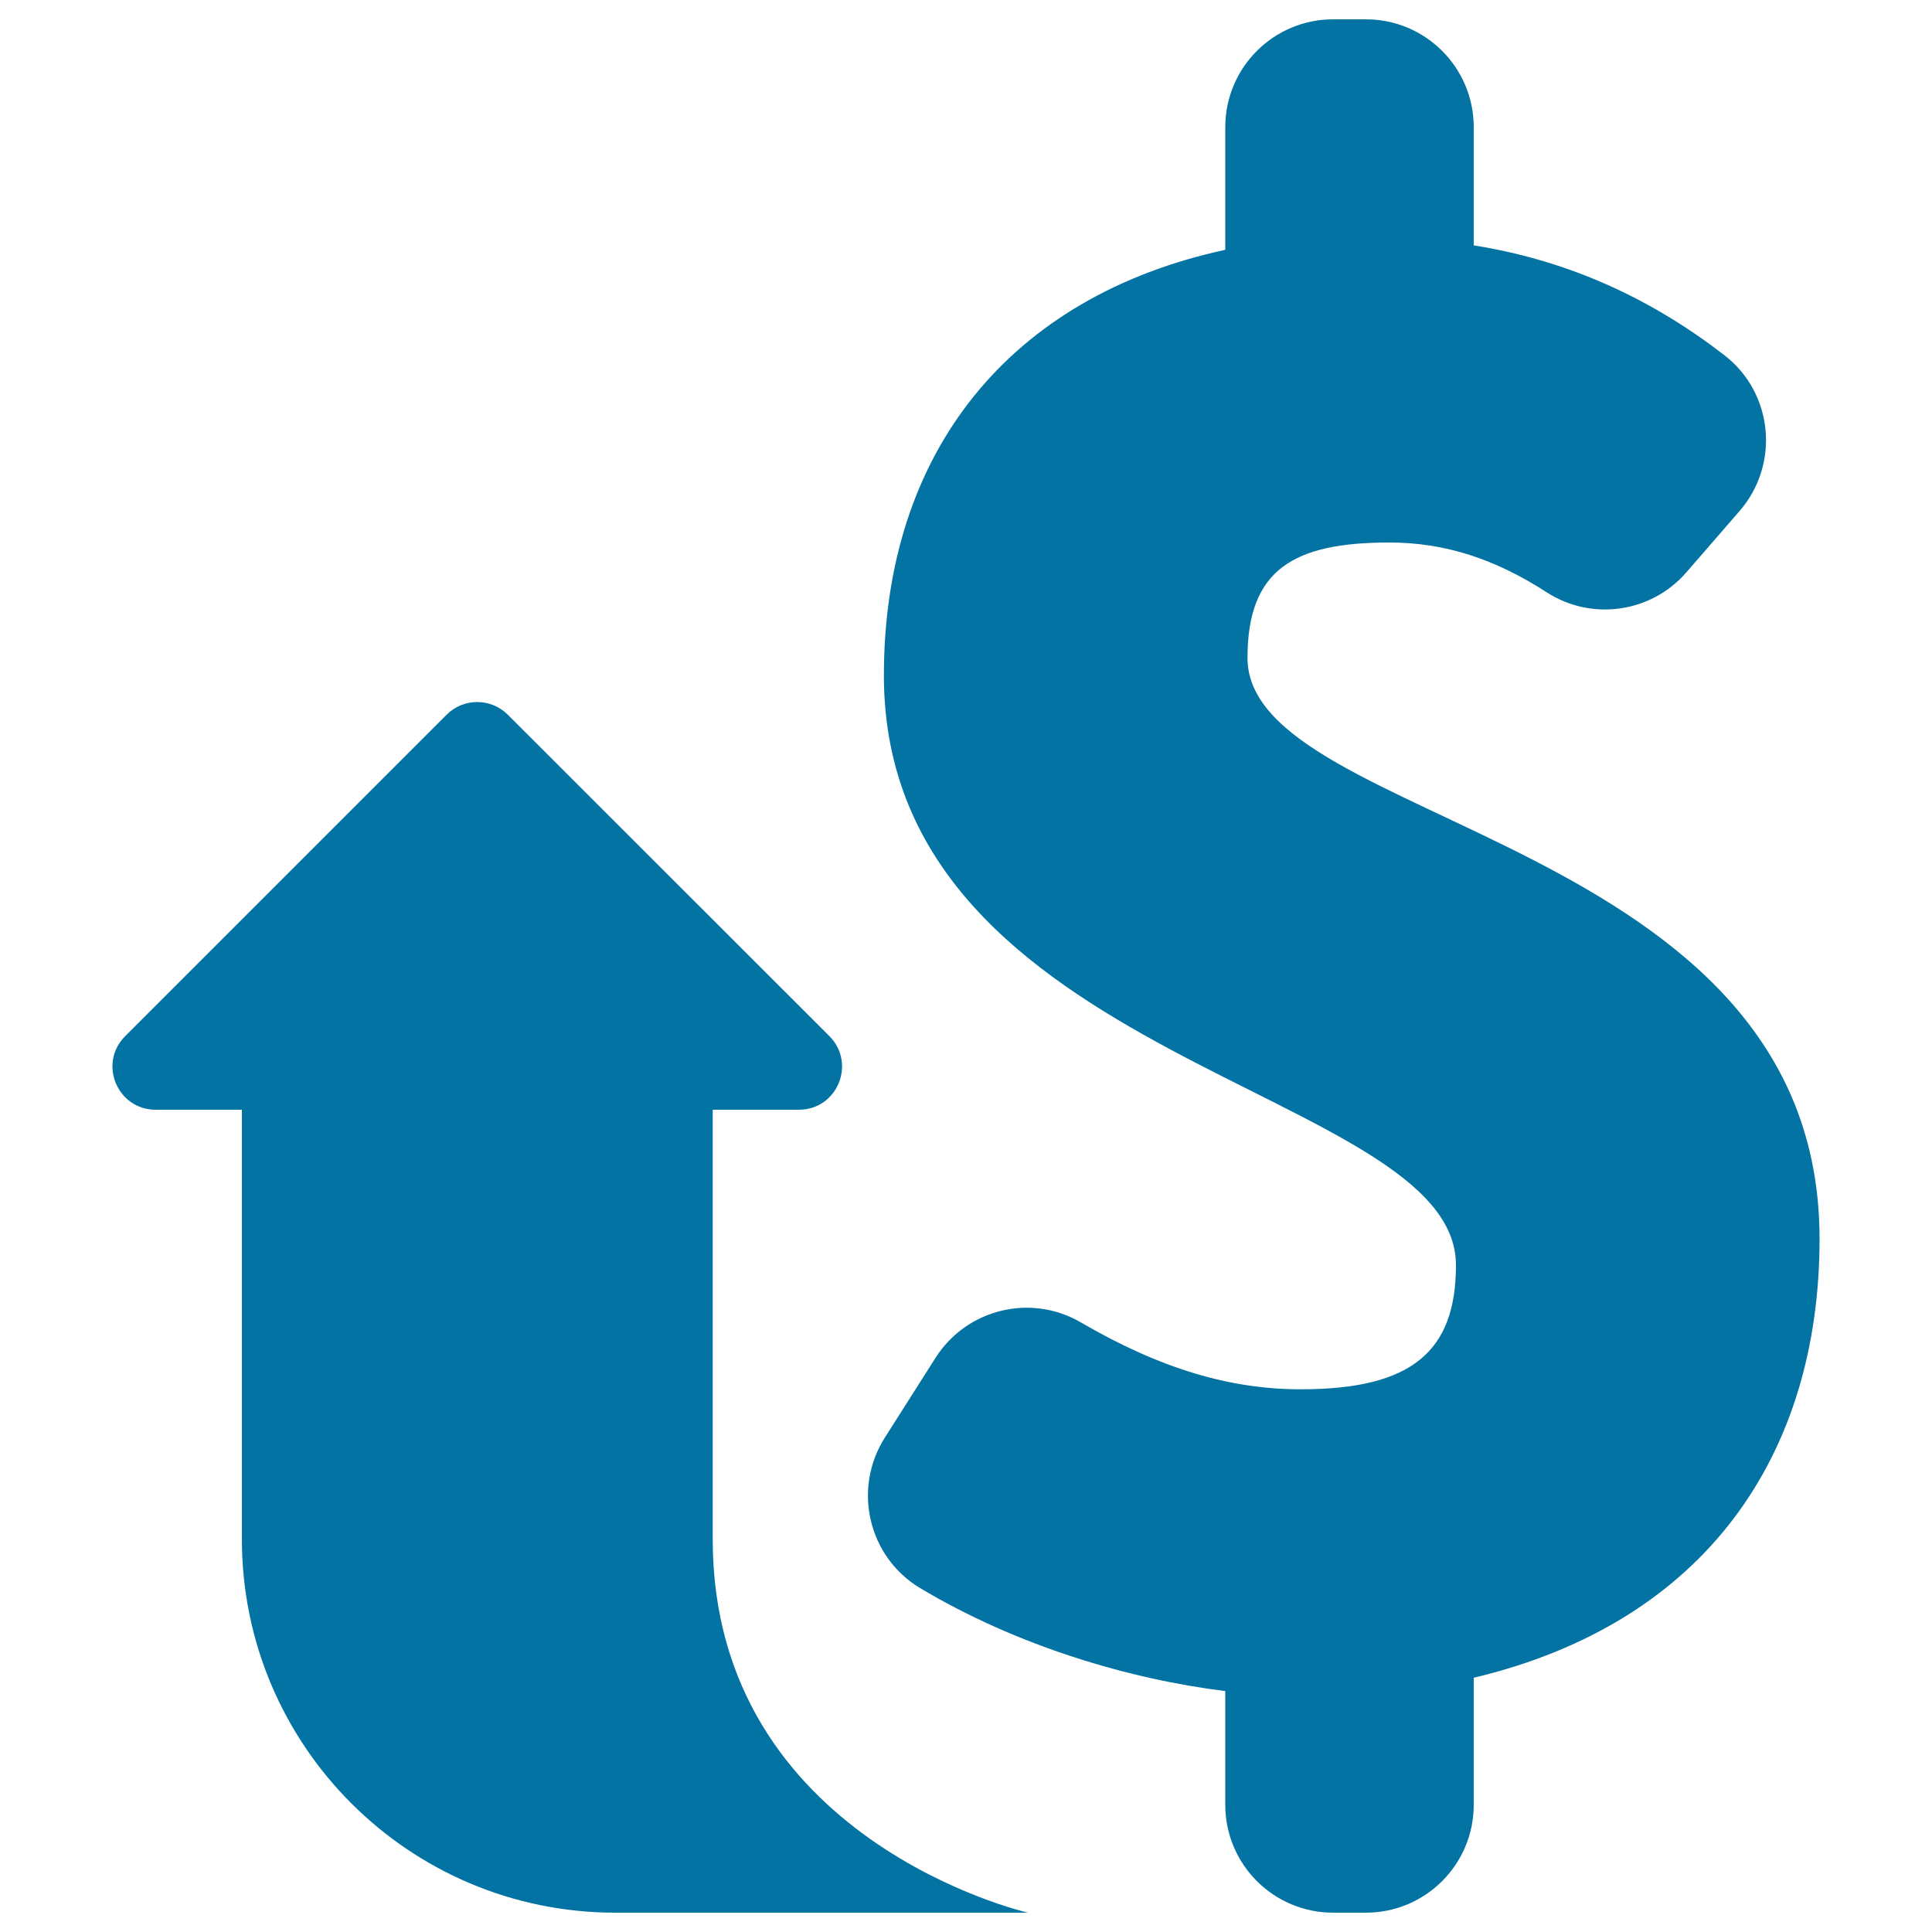<svg xmlns="http://www.w3.org/2000/svg" viewBox="0 0 1000 1000" style="fill:#0273a2">
<title>Money Increase SVG icon</title>
<g><g><g><path d="M645.7,340.5c0-45.9,24.1-59.7,73.4-59.7c29,0,54.9,8.6,81.5,25.8c23.3,15,54.1,10.6,72.3-10.4l27.5-31.7c20.9-24.1,17.5-61-7.8-80.6c-36.6-28.3-79-48.8-129.8-56.9V65.8c0-30.8-25-55.8-55.8-55.8H690c-30.8,0-55.8,25-55.8,55.8v63.5c-111.3,24.1-176.7,104.4-176.7,220.3c0,200.8,296.1,213.4,296.1,305.2c0,44.8-22.9,64.3-80.3,64.3c-36.1,0-72.1-10.3-114-34.7c-25.8-15-58.9-6.9-75,18.3L458,744.1c-16.8,26.4-8.7,61.6,18.1,77.8c50.4,30.2,108.8,47.3,158.1,53.4v58.9c0,30.8,25,55.8,55.8,55.8H707c30.8,0,55.8-25,55.8-55.8v-65.8c120.5-28.7,179-115.9,179-227.2C941.8,432.3,645.7,427.7,645.7,340.5z"/><path d="M80.6,574.4h44.6c0,0,0,66.1,0,222.3l0,0c0,106.7,86.5,193.3,193.3,193.3h90.8h41h81.8c0,0-163.2-37.1-163.2-193.3c0-156.2,0-222.3,0-222.3h44.6c19.9,0,29.8-24,15.8-38.1L262.8,369.9c-8.7-8.7-22.9-8.7-31.6,0L64.8,536.3C50.7,550.4,60.7,574.4,80.6,574.4z"/></g></g></g>
</svg>